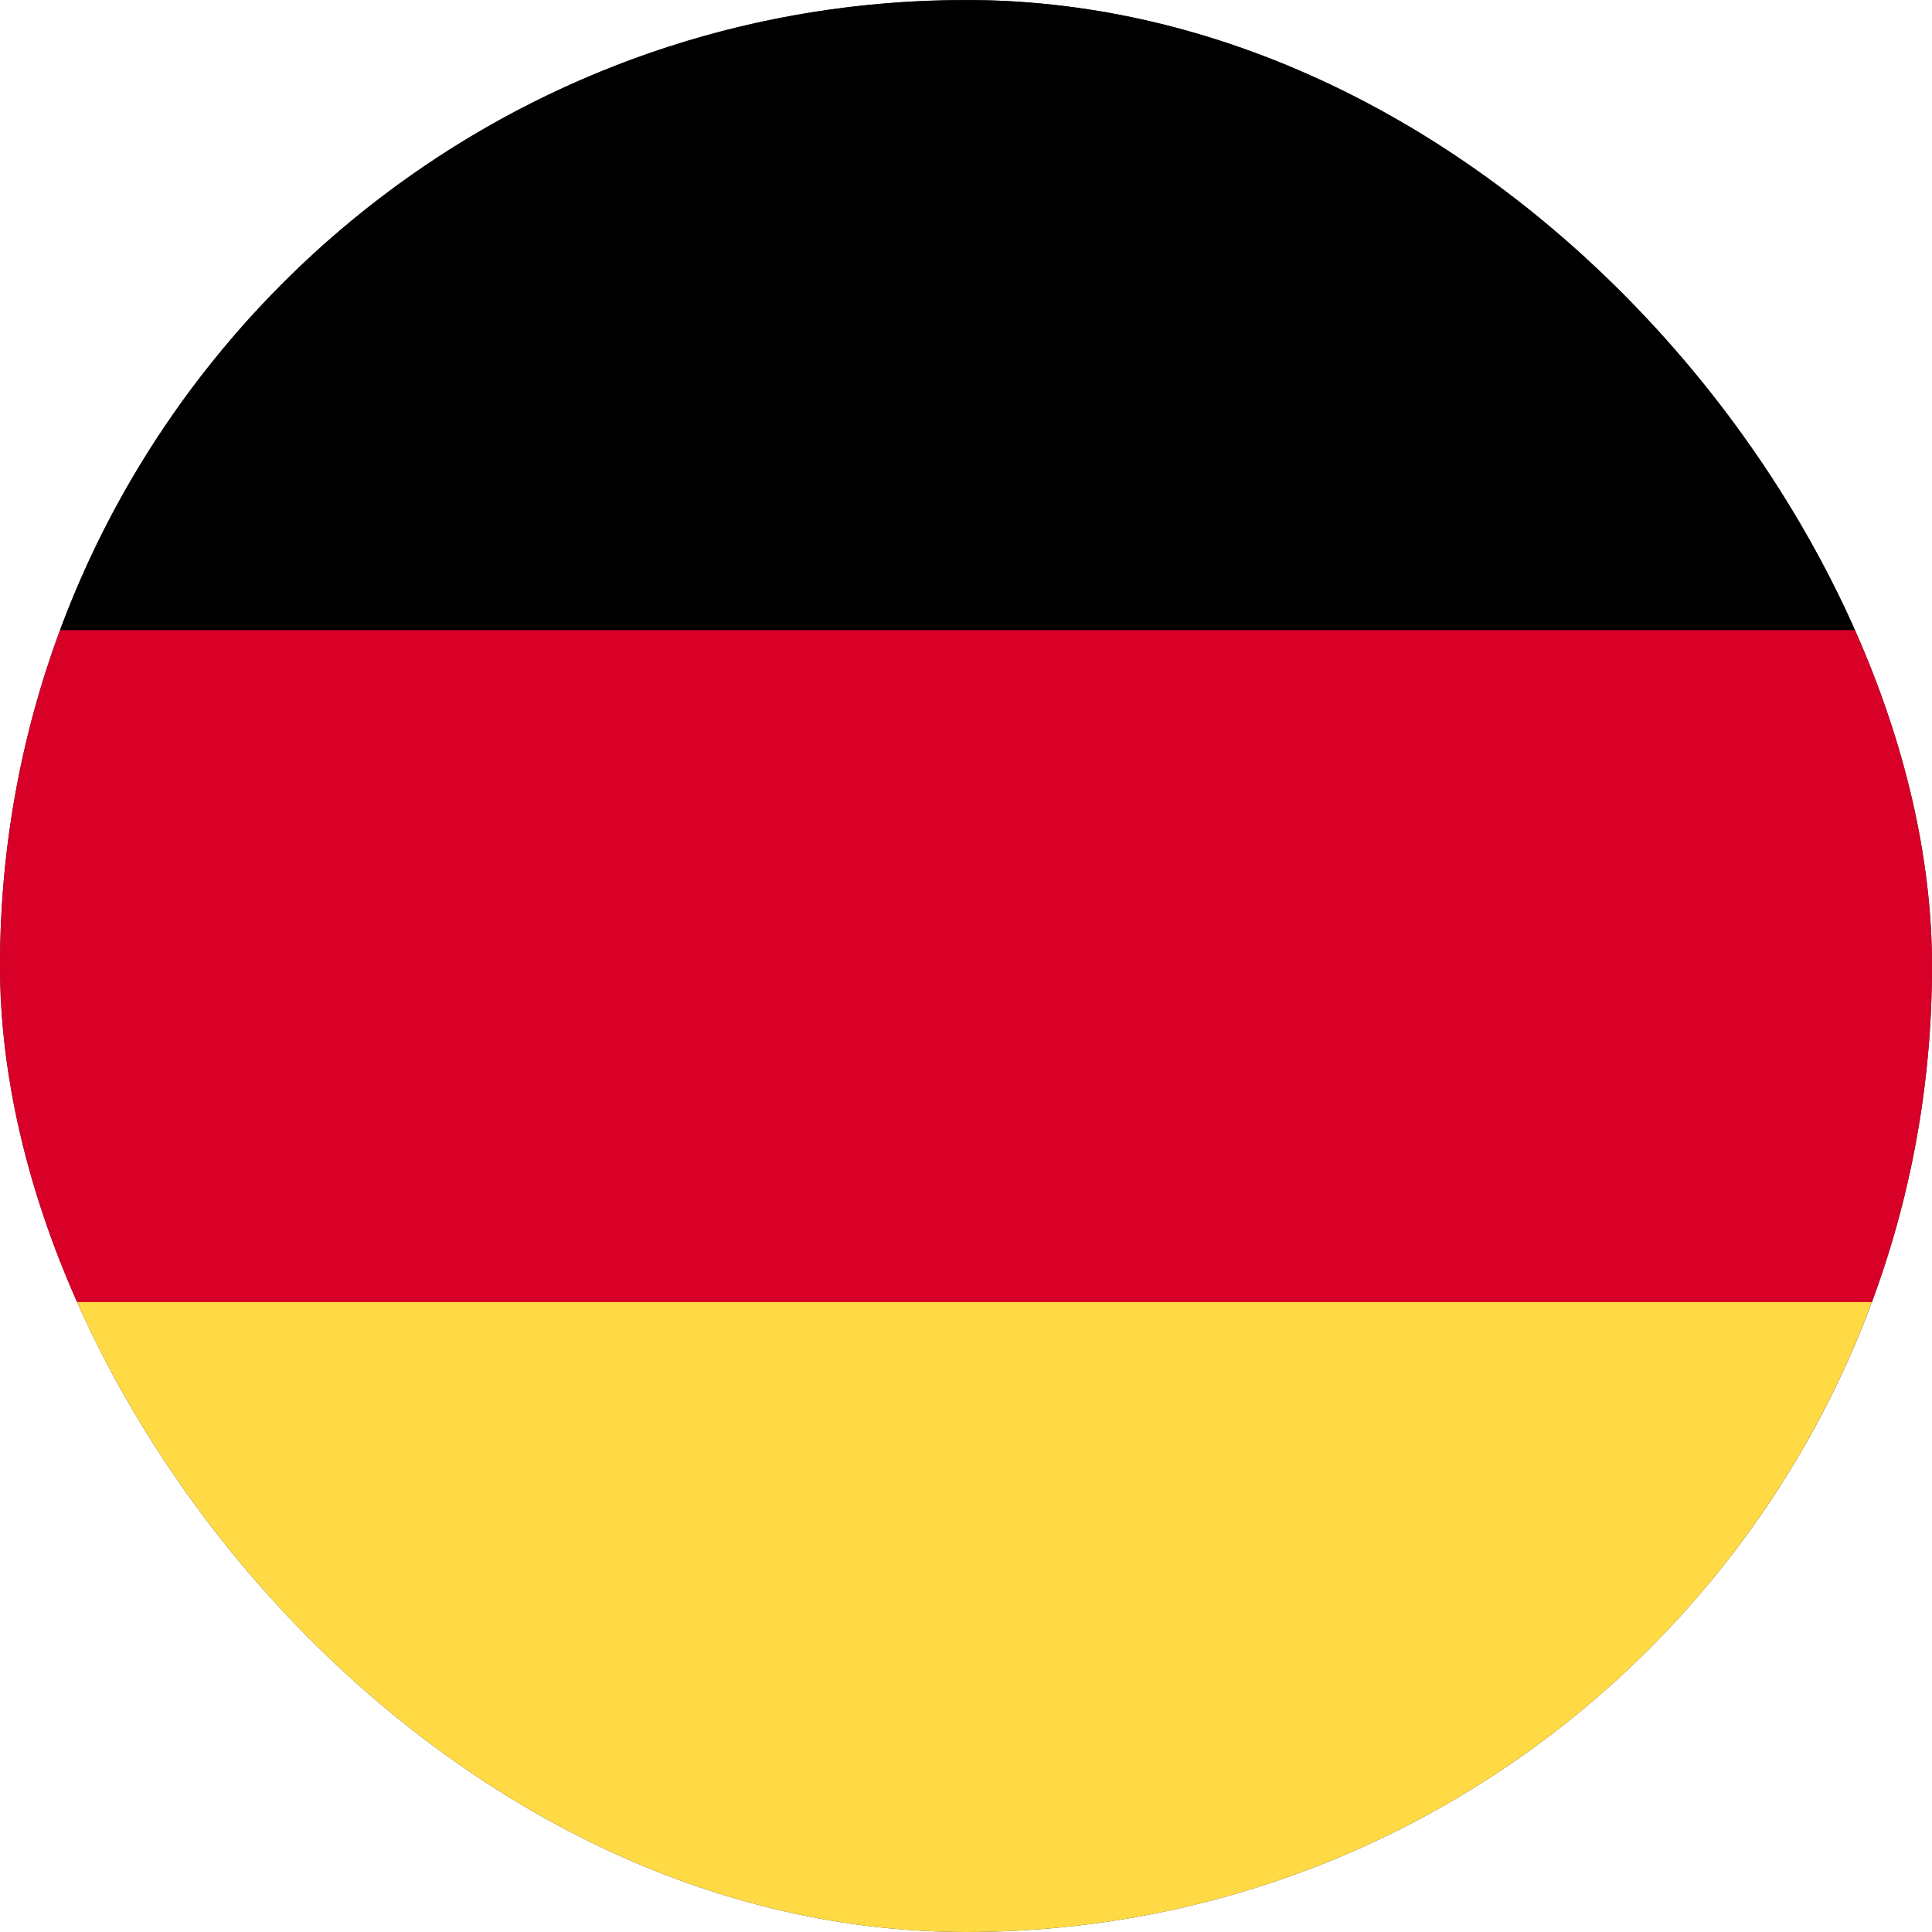 <svg width="24" height="24" viewBox="0 0 24 24" fill="none" xmlns="http://www.w3.org/2000/svg">
<g clip-path="url(#clip0_2354_15402)">
<rect width="24" height="24" rx="12" fill="#222541"/>
<g clip-path="url(#clip1_2354_15402)">
<path d="M0.746 16.175C2.442 20.745 6.84 24.001 12 24.001C17.159 24.001 21.558 20.745 23.253 16.175L12 15.132L0.746 16.175Z" fill="#FFDA44"/>
<path d="M12 0.001C6.84 0.001 2.442 3.257 0.746 7.827L12 8.871L23.253 7.827C21.558 3.257 17.159 0.001 12 0.001Z" fill="black"/>
<path d="M0.746 7.827C0.264 9.127 0 10.533 0 12.001C0 13.469 0.264 14.875 0.746 16.175H23.254C23.736 14.875 24 13.469 24 12.001C24 10.533 23.736 9.127 23.254 7.827H0.746Z" fill="#D80027"/>
</g>
</g>
<defs>
<clipPath id="clip0_2354_15402">
<rect width="24" height="24" rx="12" fill="white"/>
</clipPath>
<clipPath id="clip1_2354_15402">
<rect width="24" height="24" fill="white" transform="translate(0 0.001)"/>
</clipPath>
</defs>
</svg>
